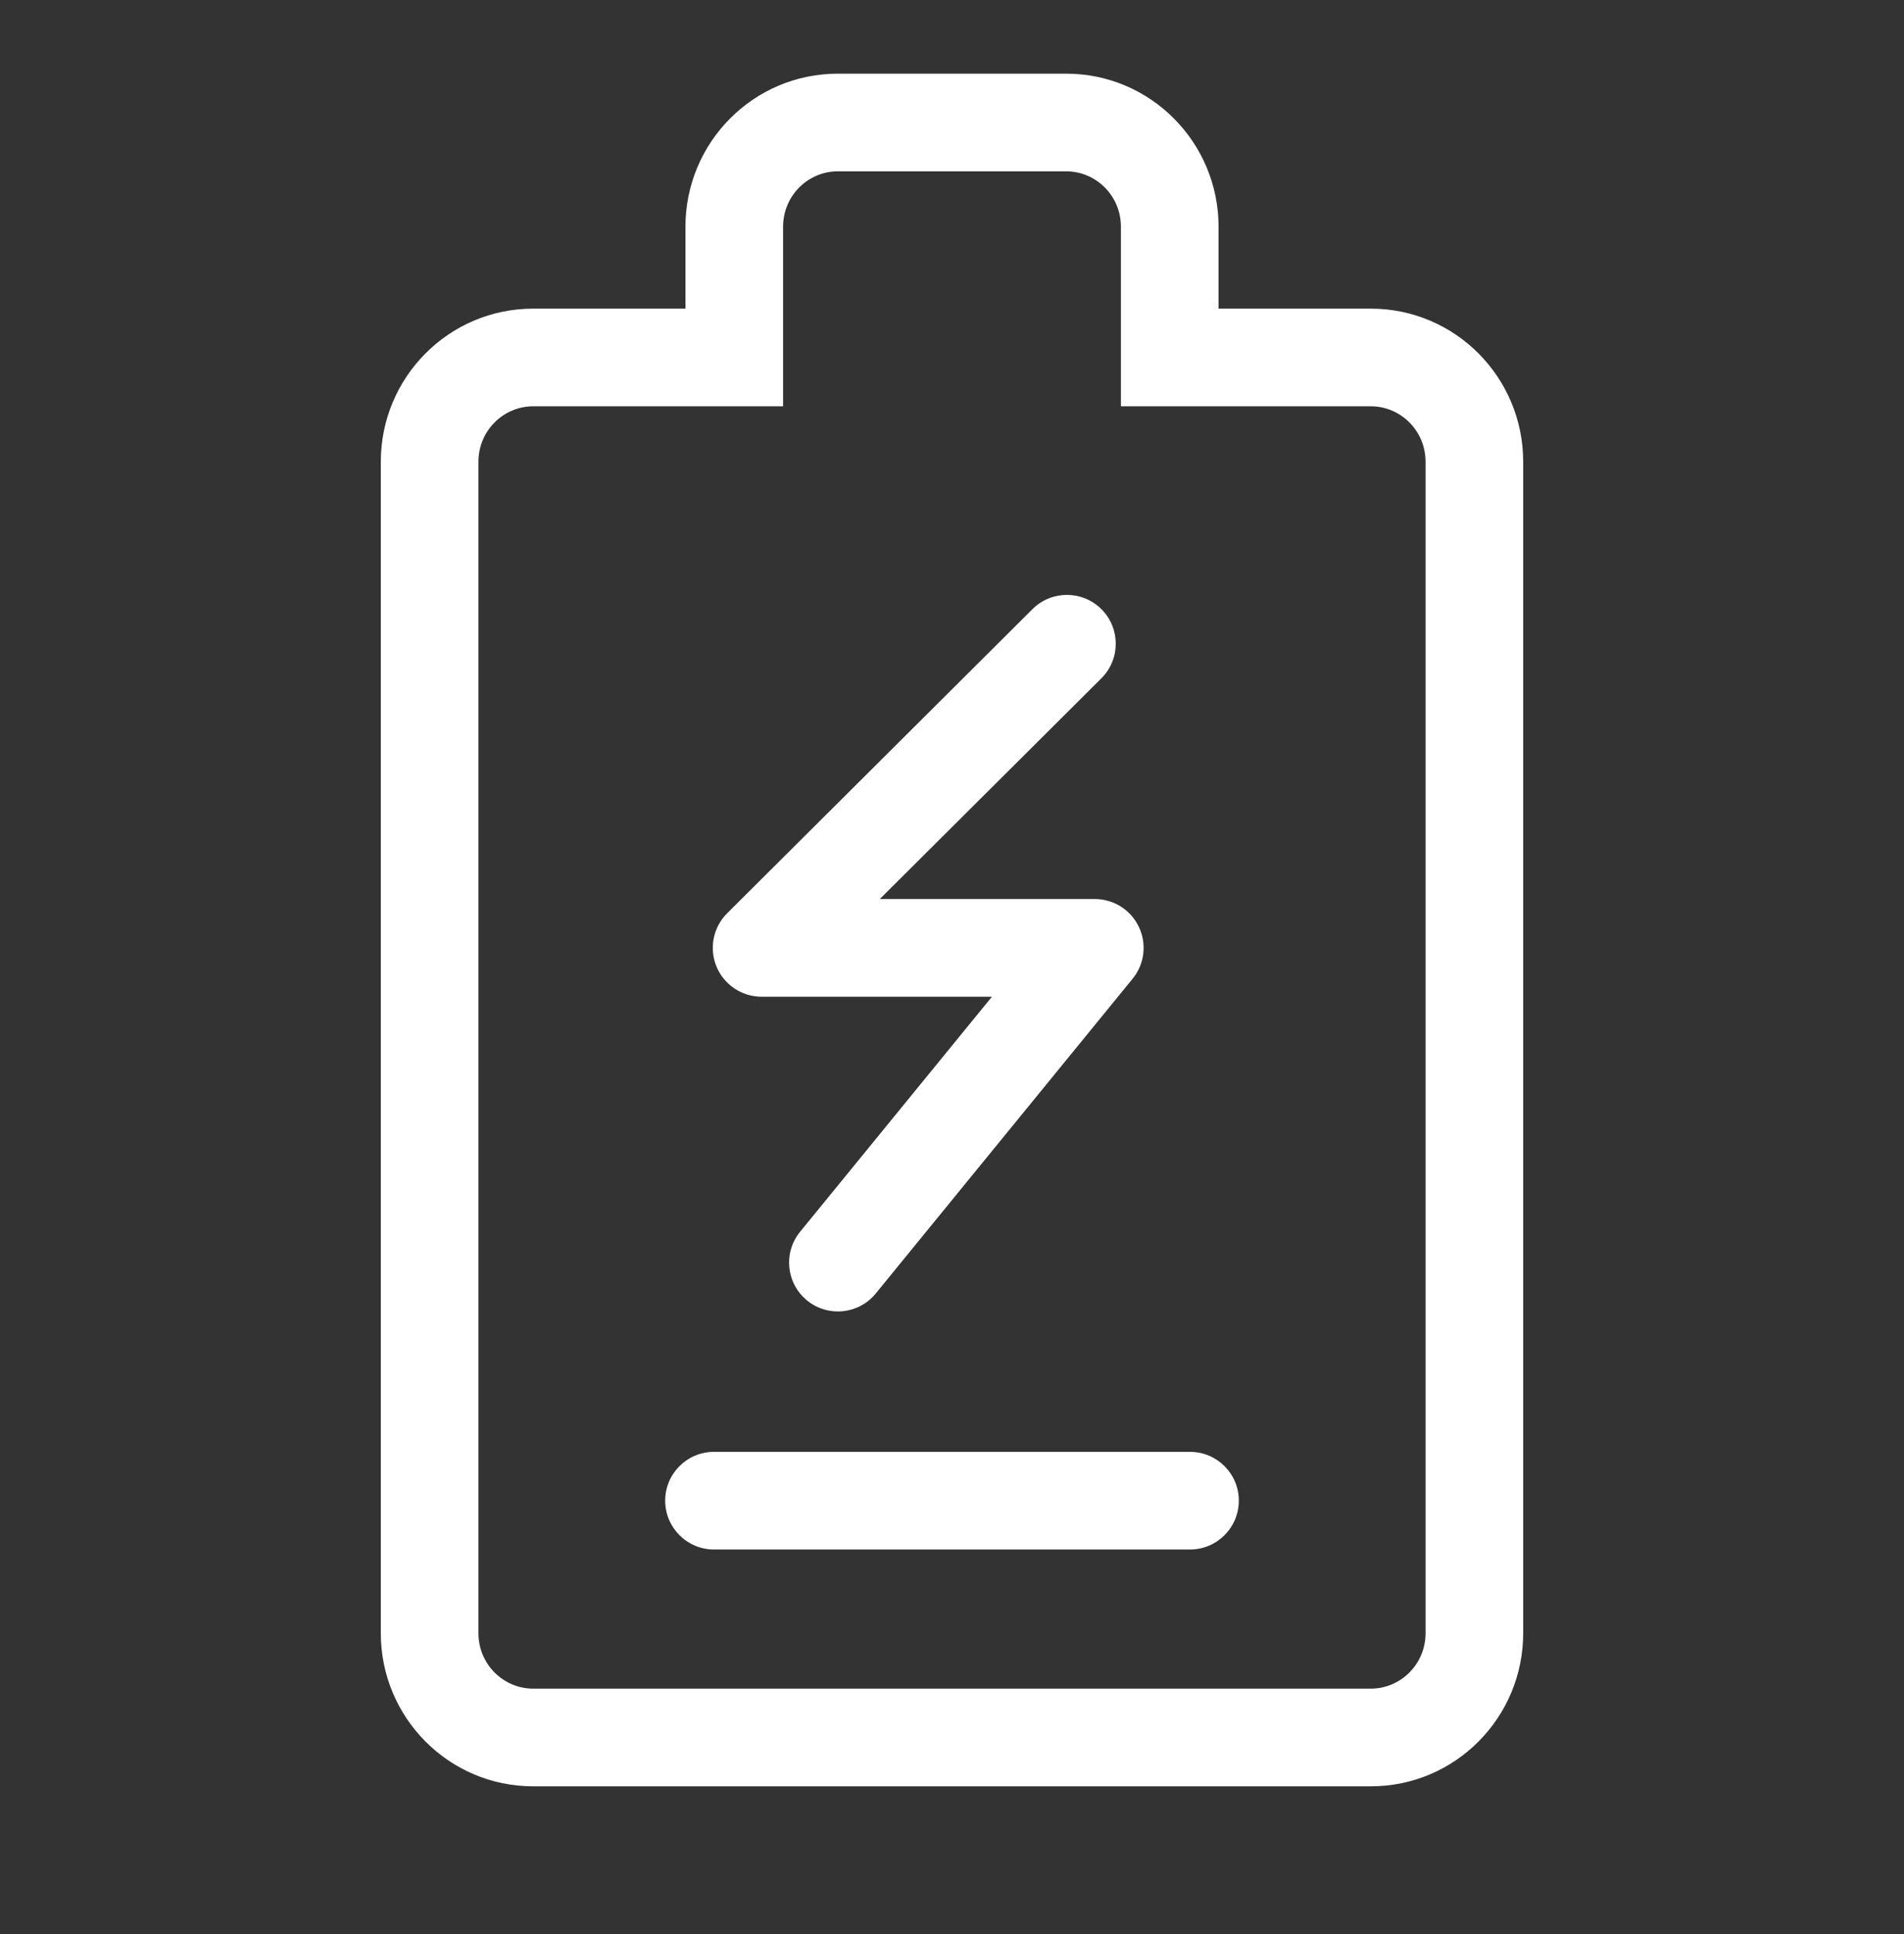 <svg width="64" height="65" viewBox="0 0 64 65" fill="none" xmlns="http://www.w3.org/2000/svg">
<rect x="0" y="0" width="64" height="65" fill="#333333" stroke="none"/>
<path d="M37.026 20.477C37.666 21.119 37.663 22.158 37.021 22.797L29.573 30.215H36.8C37.434 30.215 38.011 30.58 38.282 31.153C38.554 31.726 38.472 32.403 38.071 32.894L29.437 43.472C28.864 44.174 27.83 44.279 27.128 43.706C26.426 43.133 26.321 42.099 26.895 41.397L33.342 33.498H25.6C24.936 33.498 24.337 33.097 24.083 32.483C23.83 31.869 23.971 31.163 24.442 30.694L34.705 20.472C35.347 19.832 36.386 19.834 37.026 20.477Z" fill="white"/>
<path d="M24 48.794C23.094 48.794 22.359 49.528 22.359 50.434C22.359 51.341 23.094 52.076 24 52.076H40C40.906 52.076 41.641 51.341 41.641 50.434C41.641 49.528 40.906 48.794 40 48.794H24Z" fill="white"/>
<path fill-rule="evenodd" clip-rule="evenodd" d="M23.04 7.623C23.04 4.78 25.332 2.476 28.16 2.476H35.84C38.668 2.476 40.96 4.78 40.96 7.623V10.373H46.08C48.908 10.373 51.2 12.678 51.2 15.521V54.887C51.2 57.73 48.908 60.035 46.08 60.035H17.92C15.092 60.035 12.8 57.73 12.8 54.887V15.521C12.8 12.678 15.092 10.373 17.92 10.373H23.04V7.623ZM26.322 13.655H17.92C16.922 13.655 16.082 14.474 16.082 15.521V54.887C16.082 55.934 16.922 56.752 17.92 56.752H46.08C47.078 56.752 47.918 55.934 47.918 54.887V15.521C47.918 14.474 47.078 13.655 46.08 13.655H37.678V7.623C37.678 6.576 36.838 5.758 35.84 5.758H28.16C27.162 5.758 26.322 6.576 26.322 7.623V13.655Z" fill="white"/>
</svg>

